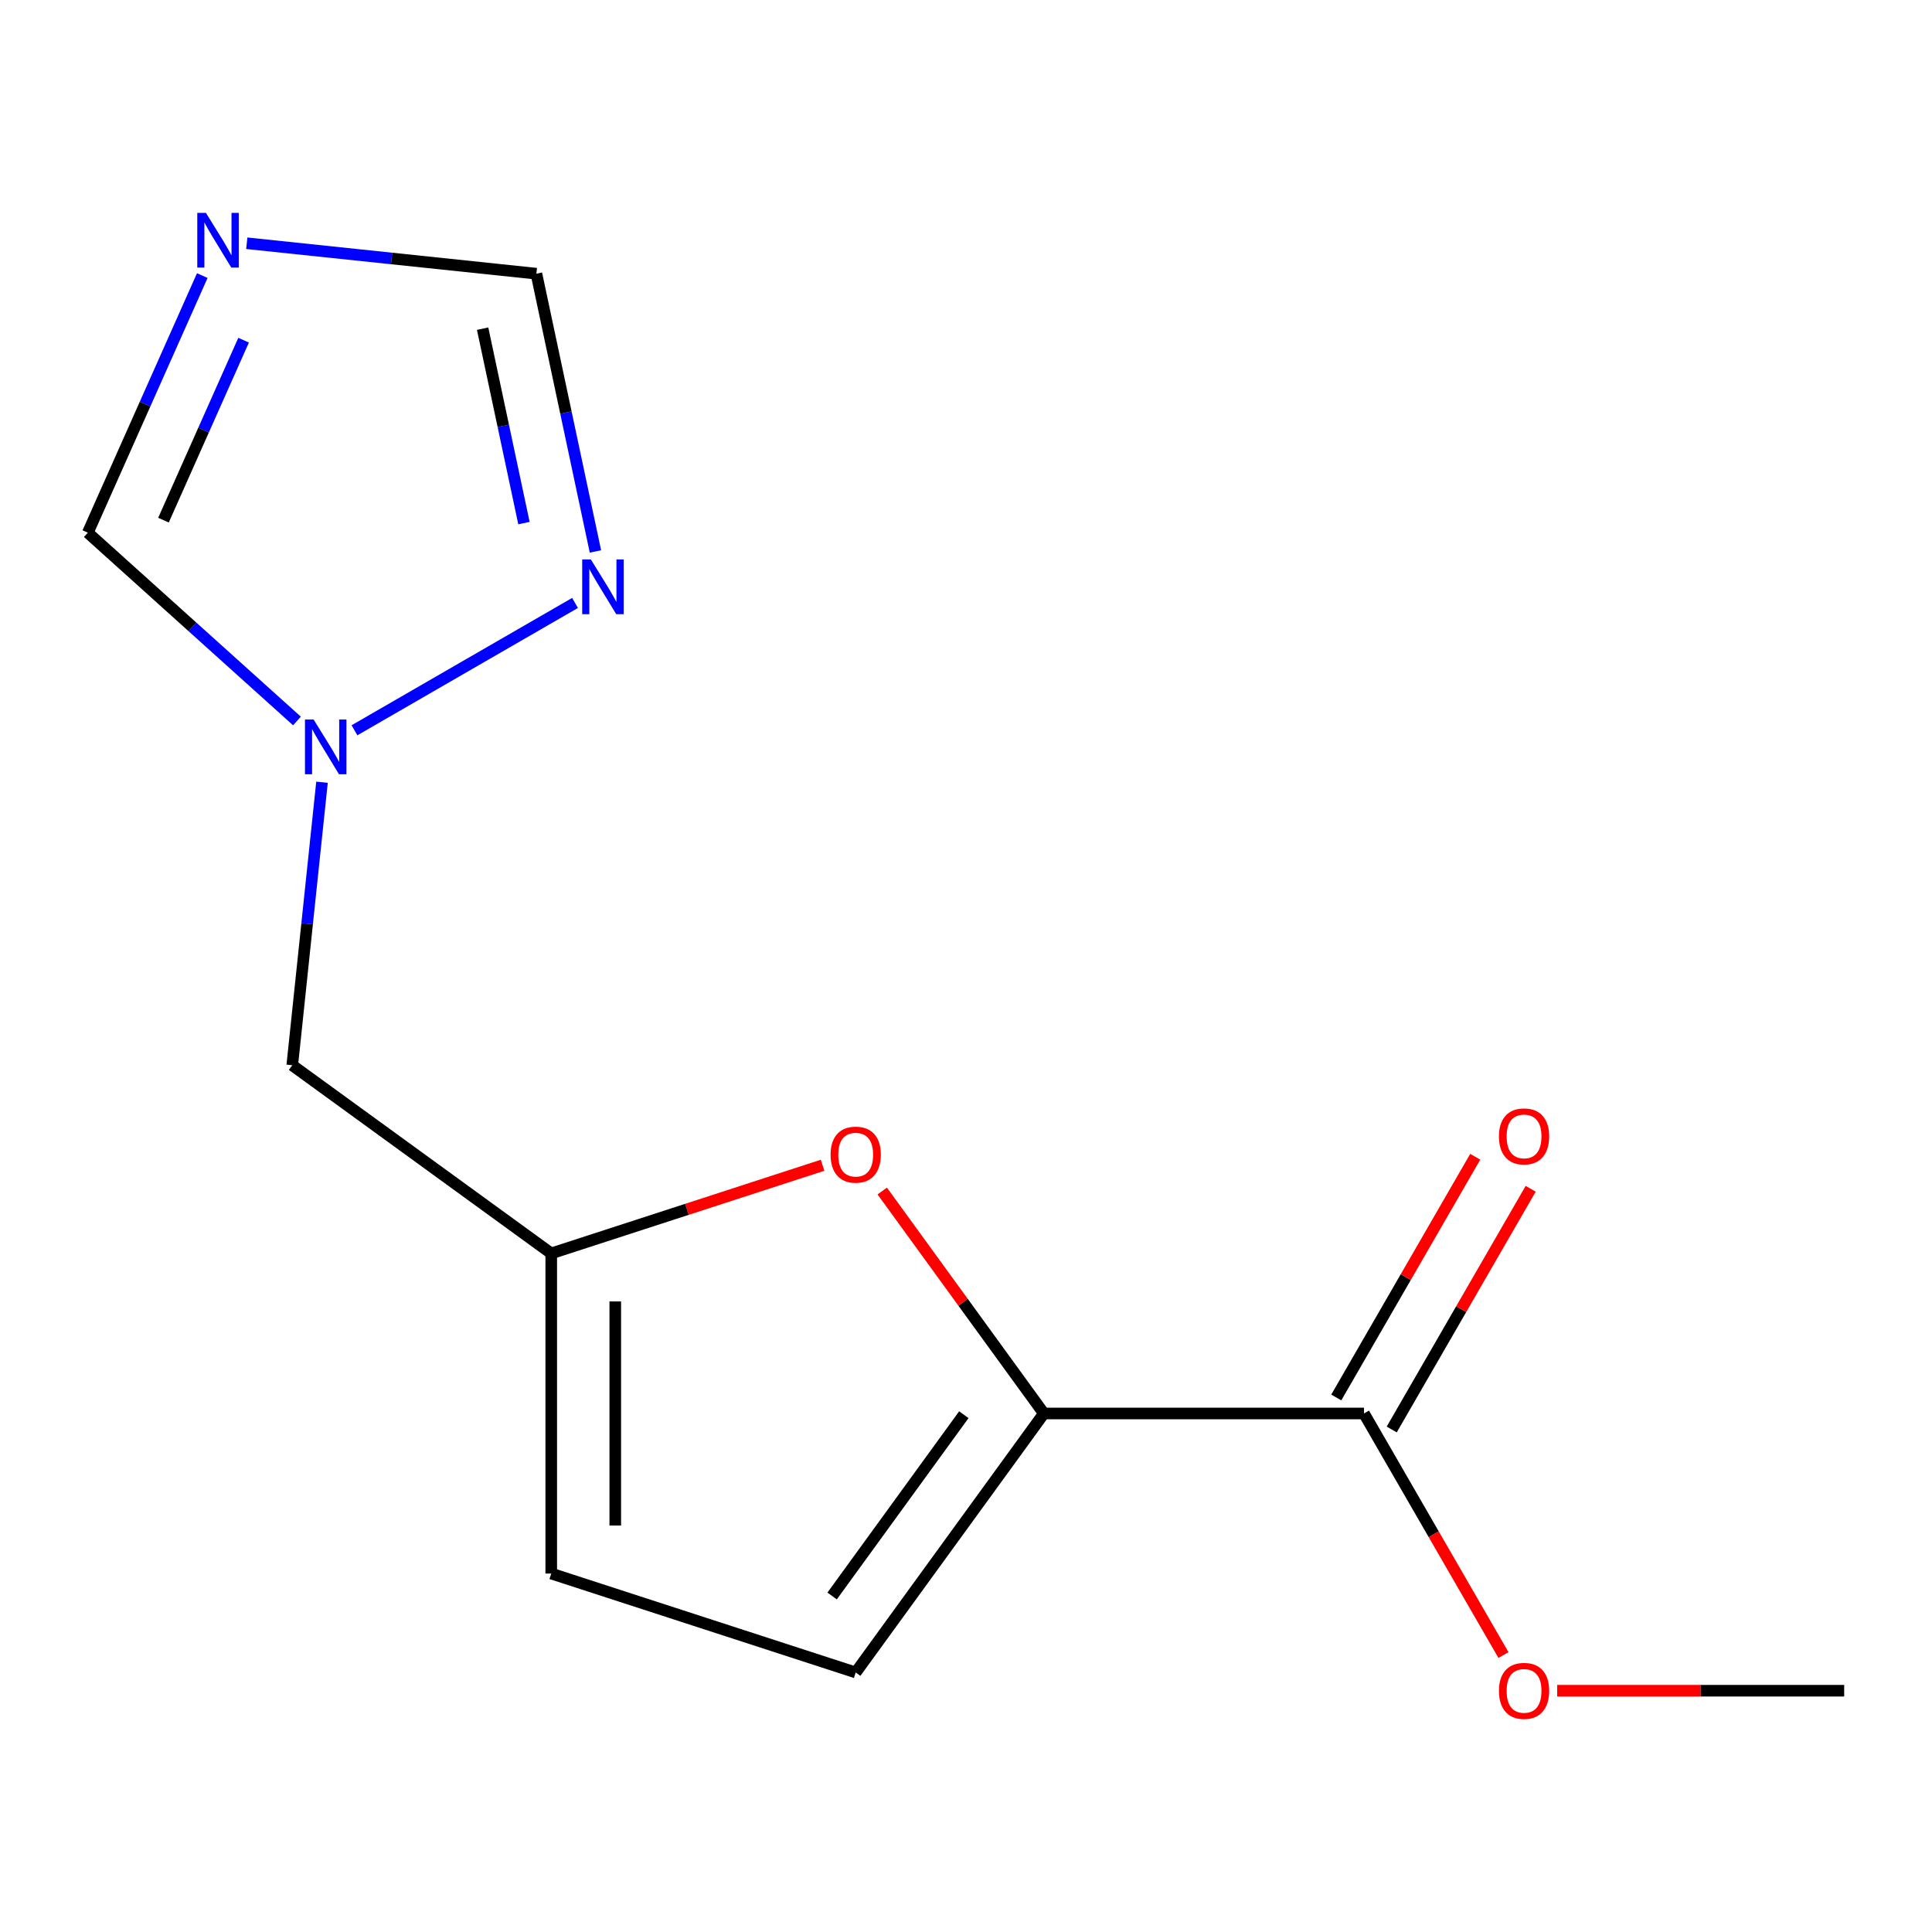 <?xml version='1.0' encoding='iso-8859-1'?>
<svg version='1.1' baseProfile='full'
              xmlns='http://www.w3.org/2000/svg'
                      xmlns:rdkit='http://www.rdkit.org/xml'
                      xmlns:xlink='http://www.w3.org/1999/xlink'
                  xml:space='preserve'
width='1000px' height='1000px' viewBox='0 0 1000 1000'>
<!-- END OF HEADER -->
<rect style='opacity:1.0;fill:#FFFFFF;stroke:none' width='1000' height='1000' x='0' y='0'> </rect>
<path class='bond-1' d='M 540.304,731.616 L 498.473,674.042' style='fill:none;fill-rule:evenodd;stroke:#000000;stroke-width:6px;stroke-linecap:butt;stroke-linejoin:miter;stroke-opacity:1' />
<path class='bond-1' d='M 498.473,674.042 L 456.643,616.467' style='fill:none;fill-rule:evenodd;stroke:#FF0000;stroke-width:6px;stroke-linecap:butt;stroke-linejoin:miter;stroke-opacity:1' />
<path class='bond-5' d='M 540.304,731.616 L 706,731.616' style='fill:none;fill-rule:evenodd;stroke:#000000;stroke-width:6px;stroke-linecap:butt;stroke-linejoin:miter;stroke-opacity:1' />
<path class='bond-6' d='M 540.304,731.616 L 442.91,865.668' style='fill:none;fill-rule:evenodd;stroke:#000000;stroke-width:6px;stroke-linecap:butt;stroke-linejoin:miter;stroke-opacity:1' />
<path class='bond-6' d='M 498.884,732.245 L 430.708,826.081' style='fill:none;fill-rule:evenodd;stroke:#000000;stroke-width:6px;stroke-linecap:butt;stroke-linejoin:miter;stroke-opacity:1' />
<path class='bond-0' d='M 104.701,142.643 L 75.078,209.178' style='fill:none;fill-rule:evenodd;stroke:#0000FF;stroke-width:6px;stroke-linecap:butt;stroke-linejoin:miter;stroke-opacity:1' />
<path class='bond-0' d='M 75.078,209.178 L 45.455,275.712' style='fill:none;fill-rule:evenodd;stroke:#000000;stroke-width:6px;stroke-linecap:butt;stroke-linejoin:miter;stroke-opacity:1' />
<path class='bond-0' d='M 126.088,176.082 L 105.352,222.657' style='fill:none;fill-rule:evenodd;stroke:#0000FF;stroke-width:6px;stroke-linecap:butt;stroke-linejoin:miter;stroke-opacity:1' />
<path class='bond-0' d='M 105.352,222.657 L 84.616,269.231' style='fill:none;fill-rule:evenodd;stroke:#000000;stroke-width:6px;stroke-linecap:butt;stroke-linejoin:miter;stroke-opacity:1' />
<path class='bond-15' d='M 127.732,125.905 L 202.685,133.783' style='fill:none;fill-rule:evenodd;stroke:#0000FF;stroke-width:6px;stroke-linecap:butt;stroke-linejoin:miter;stroke-opacity:1' />
<path class='bond-15' d='M 202.685,133.783 L 277.638,141.661' style='fill:none;fill-rule:evenodd;stroke:#000000;stroke-width:6px;stroke-linecap:butt;stroke-linejoin:miter;stroke-opacity:1' />
<path class='bond-4' d='M 425.767,603.135 L 355.545,625.951' style='fill:none;fill-rule:evenodd;stroke:#FF0000;stroke-width:6px;stroke-linecap:butt;stroke-linejoin:miter;stroke-opacity:1' />
<path class='bond-4' d='M 355.545,625.951 L 285.323,648.768' style='fill:none;fill-rule:evenodd;stroke:#000000;stroke-width:6px;stroke-linecap:butt;stroke-linejoin:miter;stroke-opacity:1' />
<path class='bond-2' d='M 166.668,404.887 L 158.969,478.131' style='fill:none;fill-rule:evenodd;stroke:#0000FF;stroke-width:6px;stroke-linecap:butt;stroke-linejoin:miter;stroke-opacity:1' />
<path class='bond-2' d='M 158.969,478.131 L 151.271,551.374' style='fill:none;fill-rule:evenodd;stroke:#000000;stroke-width:6px;stroke-linecap:butt;stroke-linejoin:miter;stroke-opacity:1' />
<path class='bond-3' d='M 183.474,377.993 L 297.636,312.081' style='fill:none;fill-rule:evenodd;stroke:#0000FF;stroke-width:6px;stroke-linecap:butt;stroke-linejoin:miter;stroke-opacity:1' />
<path class='bond-8' d='M 153.709,373.185 L 99.582,324.448' style='fill:none;fill-rule:evenodd;stroke:#0000FF;stroke-width:6px;stroke-linecap:butt;stroke-linejoin:miter;stroke-opacity:1' />
<path class='bond-8' d='M 99.582,324.448 L 45.455,275.712' style='fill:none;fill-rule:evenodd;stroke:#000000;stroke-width:6px;stroke-linecap:butt;stroke-linejoin:miter;stroke-opacity:1' />
<path class='bond-7' d='M 308.198,285.434 L 292.918,213.547' style='fill:none;fill-rule:evenodd;stroke:#0000FF;stroke-width:6px;stroke-linecap:butt;stroke-linejoin:miter;stroke-opacity:1' />
<path class='bond-7' d='M 292.918,213.547 L 277.638,141.661' style='fill:none;fill-rule:evenodd;stroke:#000000;stroke-width:6px;stroke-linecap:butt;stroke-linejoin:miter;stroke-opacity:1' />
<path class='bond-7' d='M 271.199,270.758 L 260.503,220.437' style='fill:none;fill-rule:evenodd;stroke:#0000FF;stroke-width:6px;stroke-linecap:butt;stroke-linejoin:miter;stroke-opacity:1' />
<path class='bond-7' d='M 260.503,220.437 L 249.807,170.117' style='fill:none;fill-rule:evenodd;stroke:#000000;stroke-width:6px;stroke-linecap:butt;stroke-linejoin:miter;stroke-opacity:1' />
<path class='bond-10' d='M 285.323,648.768 L 151.271,551.374' style='fill:none;fill-rule:evenodd;stroke:#000000;stroke-width:6px;stroke-linecap:butt;stroke-linejoin:miter;stroke-opacity:1' />
<path class='bond-14' d='M 285.323,648.768 L 285.323,814.465' style='fill:none;fill-rule:evenodd;stroke:#000000;stroke-width:6px;stroke-linecap:butt;stroke-linejoin:miter;stroke-opacity:1' />
<path class='bond-14' d='M 318.462,673.622 L 318.462,789.61' style='fill:none;fill-rule:evenodd;stroke:#000000;stroke-width:6px;stroke-linecap:butt;stroke-linejoin:miter;stroke-opacity:1' />
<path class='bond-11' d='M 720.35,739.901 L 756.318,677.604' style='fill:none;fill-rule:evenodd;stroke:#000000;stroke-width:6px;stroke-linecap:butt;stroke-linejoin:miter;stroke-opacity:1' />
<path class='bond-11' d='M 756.318,677.604 L 792.285,615.306' style='fill:none;fill-rule:evenodd;stroke:#FF0000;stroke-width:6px;stroke-linecap:butt;stroke-linejoin:miter;stroke-opacity:1' />
<path class='bond-11' d='M 691.651,723.331 L 727.618,661.034' style='fill:none;fill-rule:evenodd;stroke:#000000;stroke-width:6px;stroke-linecap:butt;stroke-linejoin:miter;stroke-opacity:1' />
<path class='bond-11' d='M 727.618,661.034 L 763.586,598.736' style='fill:none;fill-rule:evenodd;stroke:#FF0000;stroke-width:6px;stroke-linecap:butt;stroke-linejoin:miter;stroke-opacity:1' />
<path class='bond-12' d='M 706,731.616 L 742.095,794.134' style='fill:none;fill-rule:evenodd;stroke:#000000;stroke-width:6px;stroke-linecap:butt;stroke-linejoin:miter;stroke-opacity:1' />
<path class='bond-12' d='M 742.095,794.134 L 778.189,856.651' style='fill:none;fill-rule:evenodd;stroke:#FF0000;stroke-width:6px;stroke-linecap:butt;stroke-linejoin:miter;stroke-opacity:1' />
<path class='bond-9' d='M 442.91,865.668 L 285.323,814.465' style='fill:none;fill-rule:evenodd;stroke:#000000;stroke-width:6px;stroke-linecap:butt;stroke-linejoin:miter;stroke-opacity:1' />
<path class='bond-13' d='M 805.991,875.114 L 880.268,875.114' style='fill:none;fill-rule:evenodd;stroke:#FF0000;stroke-width:6px;stroke-linecap:butt;stroke-linejoin:miter;stroke-opacity:1' />
<path class='bond-13' d='M 880.268,875.114 L 954.545,875.114' style='fill:none;fill-rule:evenodd;stroke:#000000;stroke-width:6px;stroke-linecap:butt;stroke-linejoin:miter;stroke-opacity:1' />
<path  class='atom-1' d='M 106.589 110.181
L 115.869 125.181
Q 116.789 126.661, 118.269 129.341
Q 119.749 132.021, 119.829 132.181
L 119.829 110.181
L 123.589 110.181
L 123.589 138.501
L 119.709 138.501
L 109.749 122.101
Q 108.589 120.181, 107.349 117.981
Q 106.149 115.781, 105.789 115.101
L 105.789 138.501
L 102.109 138.501
L 102.109 110.181
L 106.589 110.181
' fill='#0000FF'/>
<path  class='atom-2' d='M 429.91 597.645
Q 429.91 590.845, 433.27 587.045
Q 436.63 583.245, 442.91 583.245
Q 449.19 583.245, 452.55 587.045
Q 455.91 590.845, 455.91 597.645
Q 455.91 604.525, 452.51 608.445
Q 449.11 612.325, 442.91 612.325
Q 436.67 612.325, 433.27 608.445
Q 429.91 604.565, 429.91 597.645
M 442.91 609.125
Q 447.23 609.125, 449.55 606.245
Q 451.91 603.325, 451.91 597.645
Q 451.91 592.085, 449.55 589.285
Q 447.23 586.445, 442.91 586.445
Q 438.59 586.445, 436.23 589.245
Q 433.91 592.045, 433.91 597.645
Q 433.91 603.365, 436.23 606.245
Q 438.59 609.125, 442.91 609.125
' fill='#FF0000'/>
<path  class='atom-3' d='M 162.331 372.425
L 171.611 387.425
Q 172.531 388.905, 174.011 391.585
Q 175.491 394.265, 175.571 394.425
L 175.571 372.425
L 179.331 372.425
L 179.331 400.745
L 175.451 400.745
L 165.491 384.345
Q 164.331 382.425, 163.091 380.225
Q 161.891 378.025, 161.531 377.345
L 161.531 400.745
L 157.851 400.745
L 157.851 372.425
L 162.331 372.425
' fill='#0000FF'/>
<path  class='atom-4' d='M 305.829 289.577
L 315.109 304.577
Q 316.029 306.057, 317.509 308.737
Q 318.989 311.417, 319.069 311.577
L 319.069 289.577
L 322.829 289.577
L 322.829 317.897
L 318.949 317.897
L 308.989 301.497
Q 307.829 299.577, 306.589 297.377
Q 305.389 295.177, 305.029 294.497
L 305.029 317.897
L 301.349 317.897
L 301.349 289.577
L 305.829 289.577
' fill='#0000FF'/>
<path  class='atom-12' d='M 775.849 588.199
Q 775.849 581.399, 779.209 577.599
Q 782.569 573.799, 788.849 573.799
Q 795.129 573.799, 798.489 577.599
Q 801.849 581.399, 801.849 588.199
Q 801.849 595.079, 798.449 598.999
Q 795.049 602.879, 788.849 602.879
Q 782.609 602.879, 779.209 598.999
Q 775.849 595.119, 775.849 588.199
M 788.849 599.679
Q 793.169 599.679, 795.489 596.799
Q 797.849 593.879, 797.849 588.199
Q 797.849 582.639, 795.489 579.839
Q 793.169 576.999, 788.849 576.999
Q 784.529 576.999, 782.169 579.799
Q 779.849 582.599, 779.849 588.199
Q 779.849 593.919, 782.169 596.799
Q 784.529 599.679, 788.849 599.679
' fill='#FF0000'/>
<path  class='atom-13' d='M 775.849 875.194
Q 775.849 868.394, 779.209 864.594
Q 782.569 860.794, 788.849 860.794
Q 795.129 860.794, 798.489 864.594
Q 801.849 868.394, 801.849 875.194
Q 801.849 882.074, 798.449 885.994
Q 795.049 889.874, 788.849 889.874
Q 782.609 889.874, 779.209 885.994
Q 775.849 882.114, 775.849 875.194
M 788.849 886.674
Q 793.169 886.674, 795.489 883.794
Q 797.849 880.874, 797.849 875.194
Q 797.849 869.634, 795.489 866.834
Q 793.169 863.994, 788.849 863.994
Q 784.529 863.994, 782.169 866.794
Q 779.849 869.594, 779.849 875.194
Q 779.849 880.914, 782.169 883.794
Q 784.529 886.674, 788.849 886.674
' fill='#FF0000'/>
</svg>

